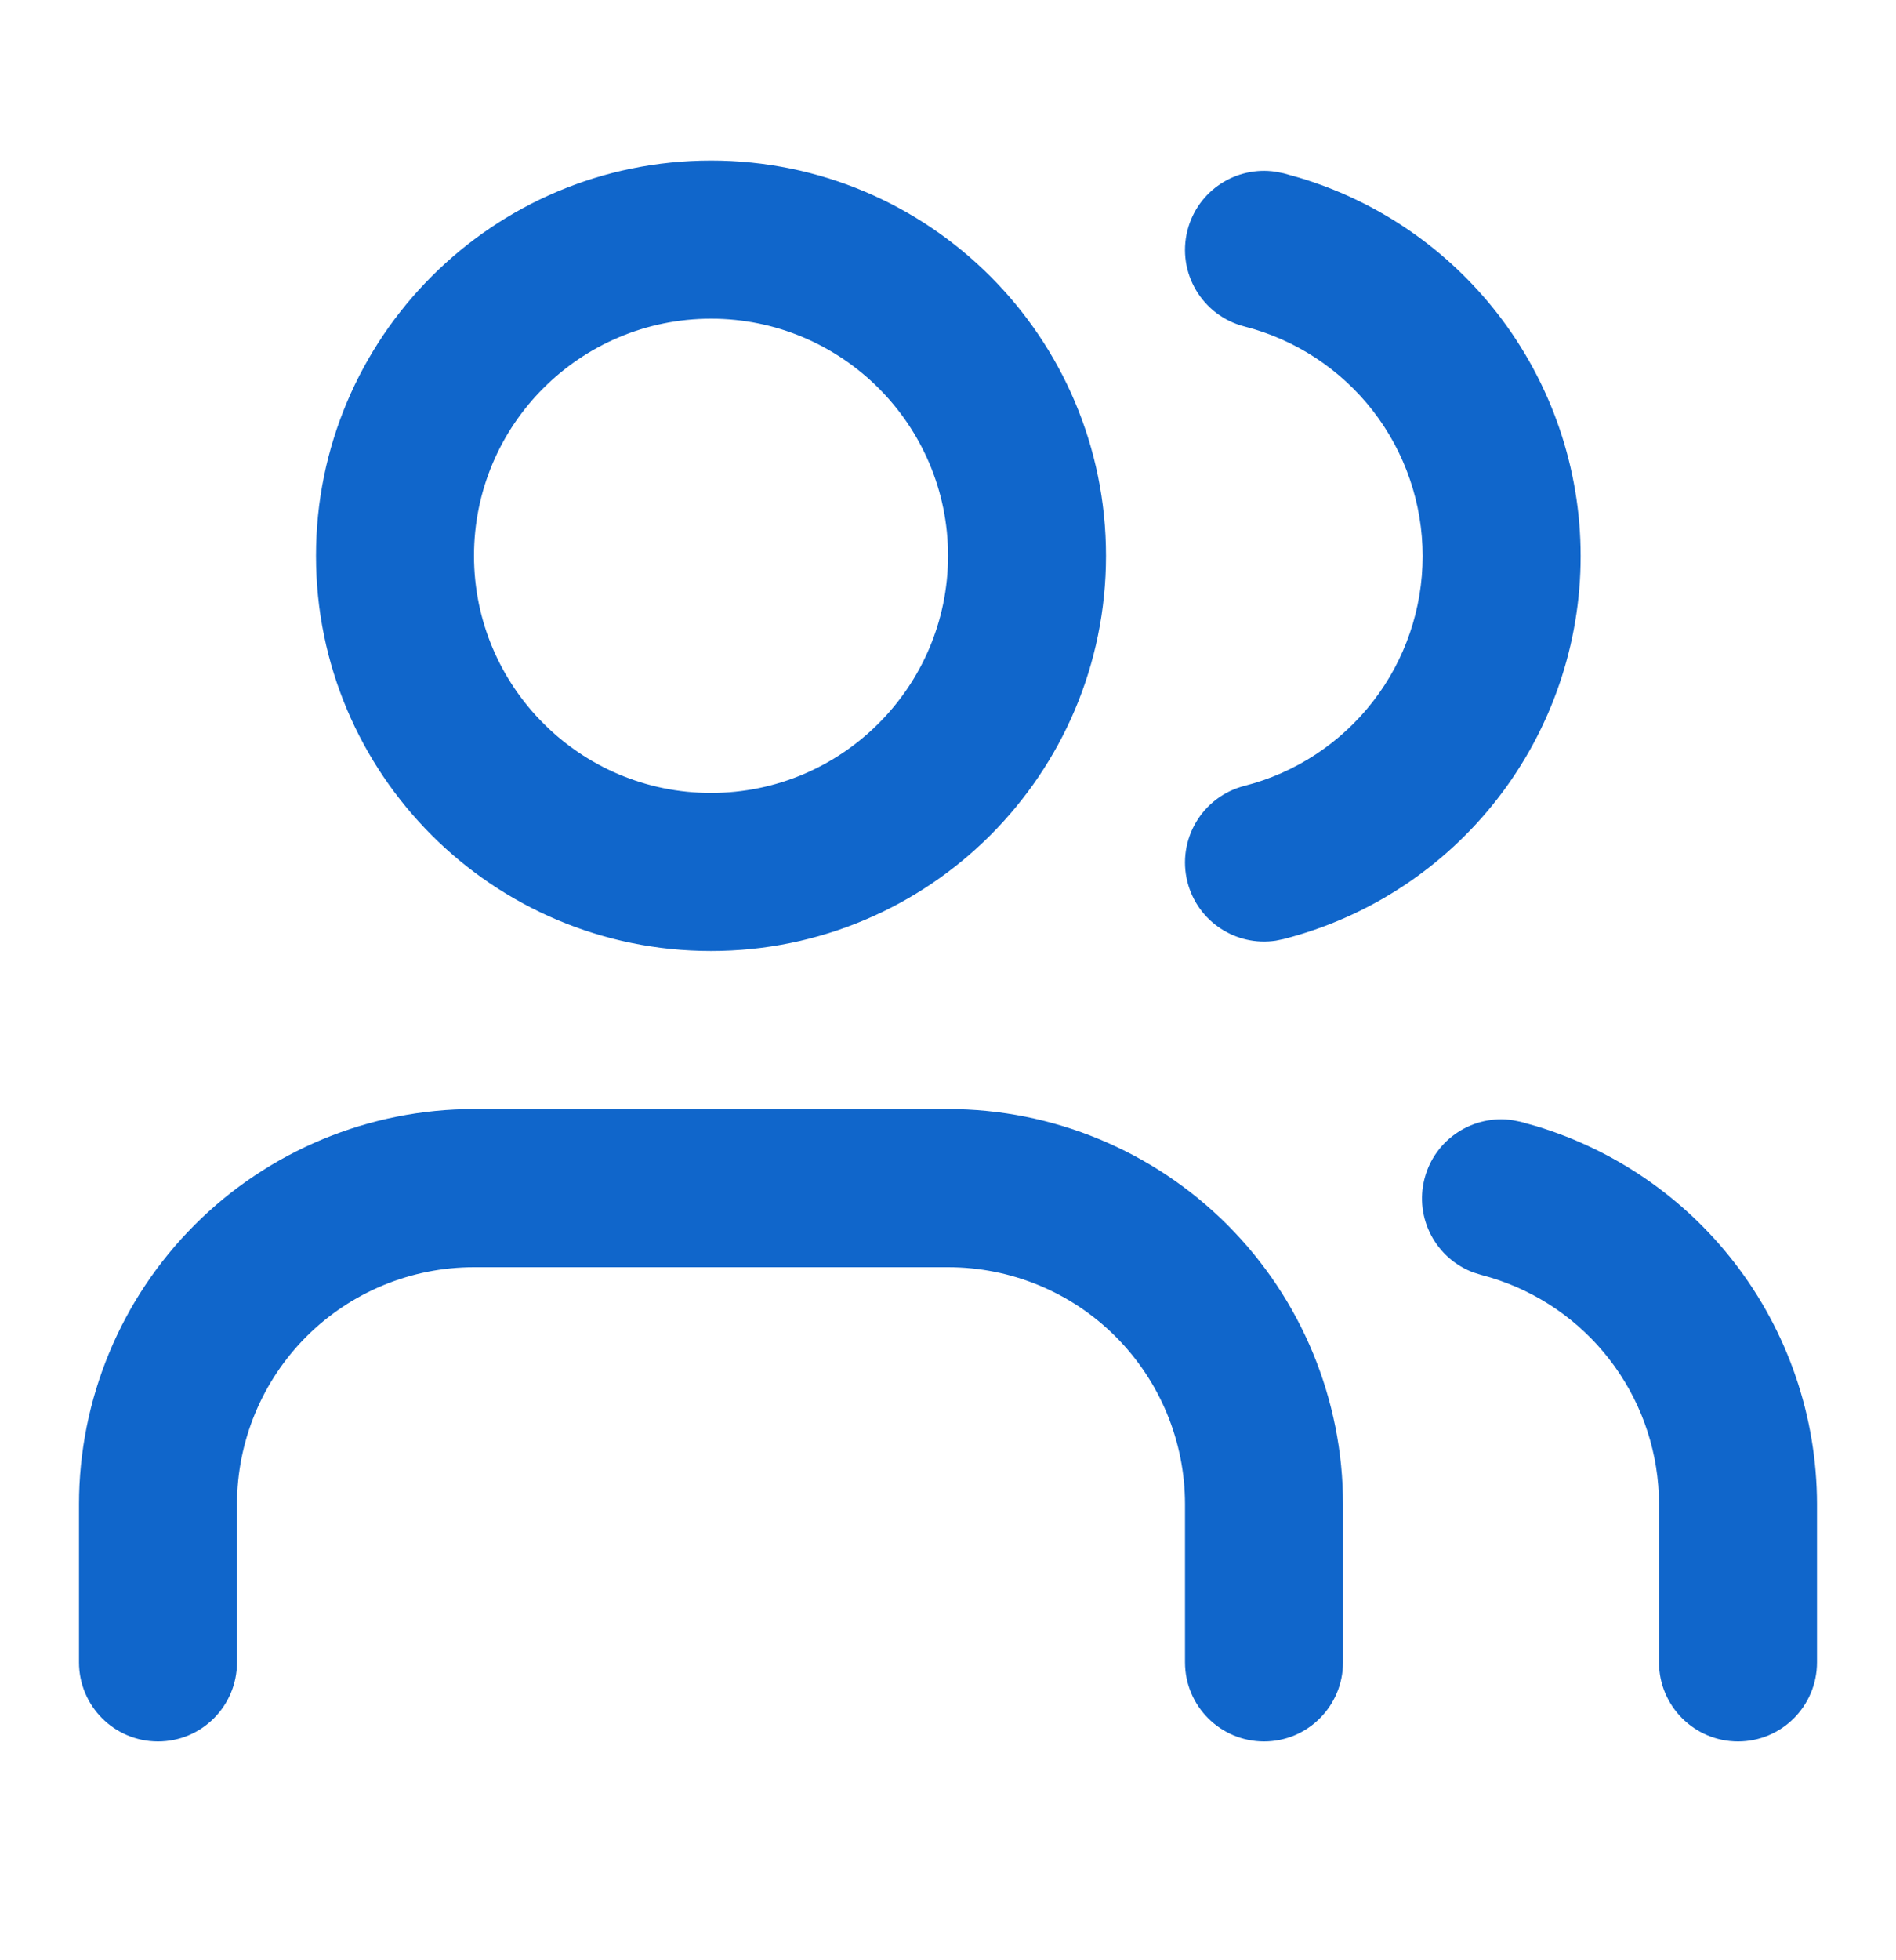 <svg width="30" height="31" viewBox="0 0 30 31" fill="none" xmlns="http://www.w3.org/2000/svg">
<path d="M18.75 26.289V23.79C18.75 22.795 18.355 21.841 17.652 21.137C16.949 20.434 15.995 20.04 15.001 20.04H7.5C6.506 20.04 5.552 20.434 4.848 21.137C4.145 21.841 3.75 22.795 3.75 23.79V26.289C3.75 26.98 3.191 27.54 2.5 27.54C1.81 27.54 1.25 26.98 1.25 26.289V23.79C1.25 22.132 1.909 20.542 3.081 19.37C4.253 18.198 5.843 17.539 7.5 17.539H15.001C16.658 17.539 18.248 18.198 19.42 19.37C20.592 20.542 21.25 22.132 21.25 23.79V26.289C21.25 26.98 20.69 27.54 20 27.54C19.31 27.539 18.75 26.98 18.75 26.289ZM26.25 26.289V23.79L26.247 23.635C26.214 22.859 25.941 22.111 25.464 21.496C24.987 20.88 24.33 20.429 23.587 20.204L23.438 20.162L23.316 20.124C22.721 19.904 22.378 19.266 22.54 18.639C22.702 18.013 23.311 17.62 23.938 17.716L24.063 17.741L24.312 17.811C25.551 18.187 26.645 18.938 27.44 19.964C28.288 21.058 28.749 22.404 28.75 23.788V26.289C28.75 26.98 28.19 27.54 27.5 27.54C26.81 27.539 26.25 26.98 26.25 26.289ZM15.001 8.79C15.001 6.719 13.321 5.04 11.251 5.04C9.179 5.04 7.5 6.718 7.5 8.79C7.501 10.861 9.18 12.54 11.251 12.54C13.321 12.539 15 10.86 15.001 8.79ZM22.51 8.795C22.51 7.963 22.233 7.154 21.723 6.496C21.212 5.839 20.497 5.369 19.69 5.163C19.021 4.991 18.618 4.311 18.789 3.642C18.95 3.015 19.558 2.621 20.185 2.716L20.311 2.741L20.56 2.811C21.802 3.184 22.899 3.936 23.697 4.963C24.548 6.06 25.01 7.408 25.01 8.795C25.01 10.183 24.548 11.532 23.697 12.628C22.846 13.724 21.655 14.506 20.311 14.85L20.185 14.876C19.558 14.97 18.95 14.576 18.789 13.95C18.618 13.281 19.021 12.6 19.69 12.428C20.497 12.222 21.212 11.753 21.723 11.095C22.233 10.438 22.51 9.628 22.51 8.795ZM17.5 8.79C17.5 12.241 14.702 15.039 11.251 15.039C7.799 15.039 5 12.241 5 8.79C5 5.338 7.799 2.539 11.251 2.539C14.702 2.539 17.5 5.338 17.5 8.79Z" fill="#1066CB"/>
</svg>
